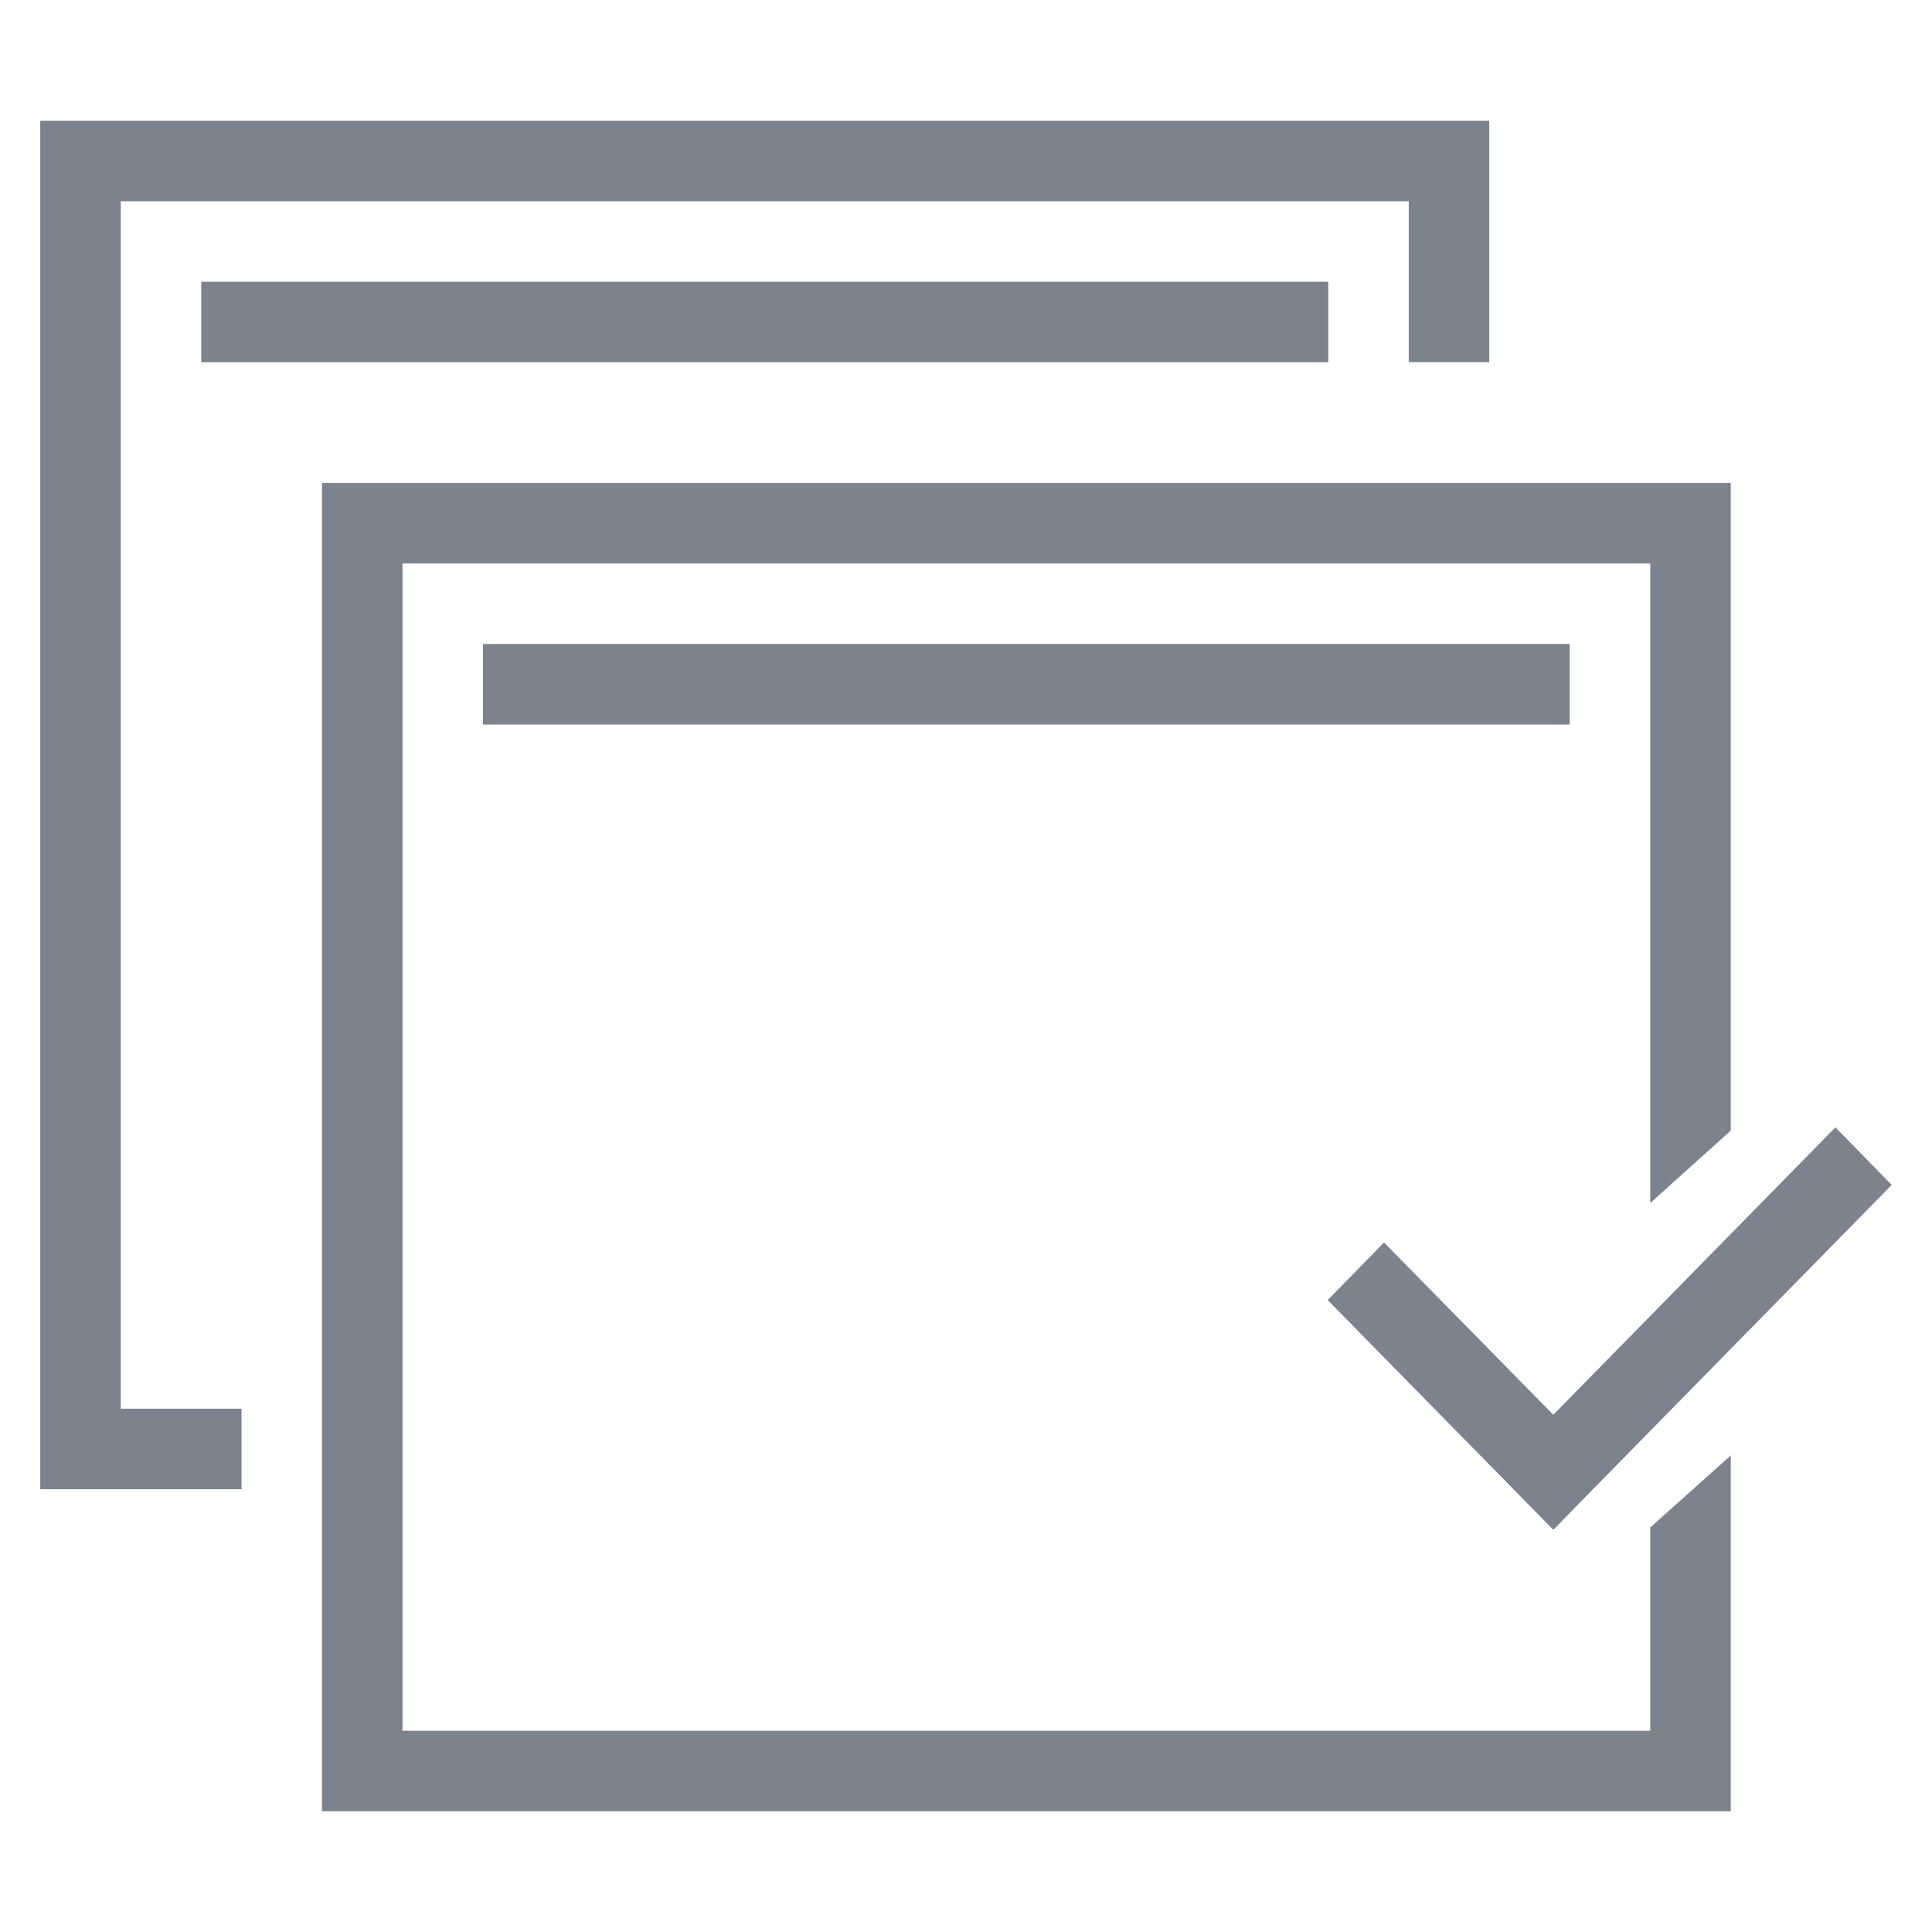 <svg xmlns="http://www.w3.org/2000/svg" width="48" height="48" viewBox="0 0 48 48">
  <path fill="#7C838D" fill-rule="evenodd" d="M1,3 L1,36.999 L6,36.999 L6,34.999 L3,34.999 L3,5 L35,5 L35,8.999 L37,8.999 L37,3 L1,3 Z M5,9 L33.001,9 L33.001,7 L5,7 L5,9 Z M8,11.999 L8,45 L43,45 L43,36.16 L41,37.95 L41,43 L10,43 L10,14 L41,14 L41,29.889 L43,28.09 L43,11.999 L8,11.999 Z M12,18 L39,18 L39,16 L12,16 L12,18 Z M38.591,35.15 L34.386,30.87 L32.986,32.3 L38.593,38.009 L39.293,37.289 L46.999,29.439 L45.6,28.009 L38.591,35.15 Z"/>
</svg>
